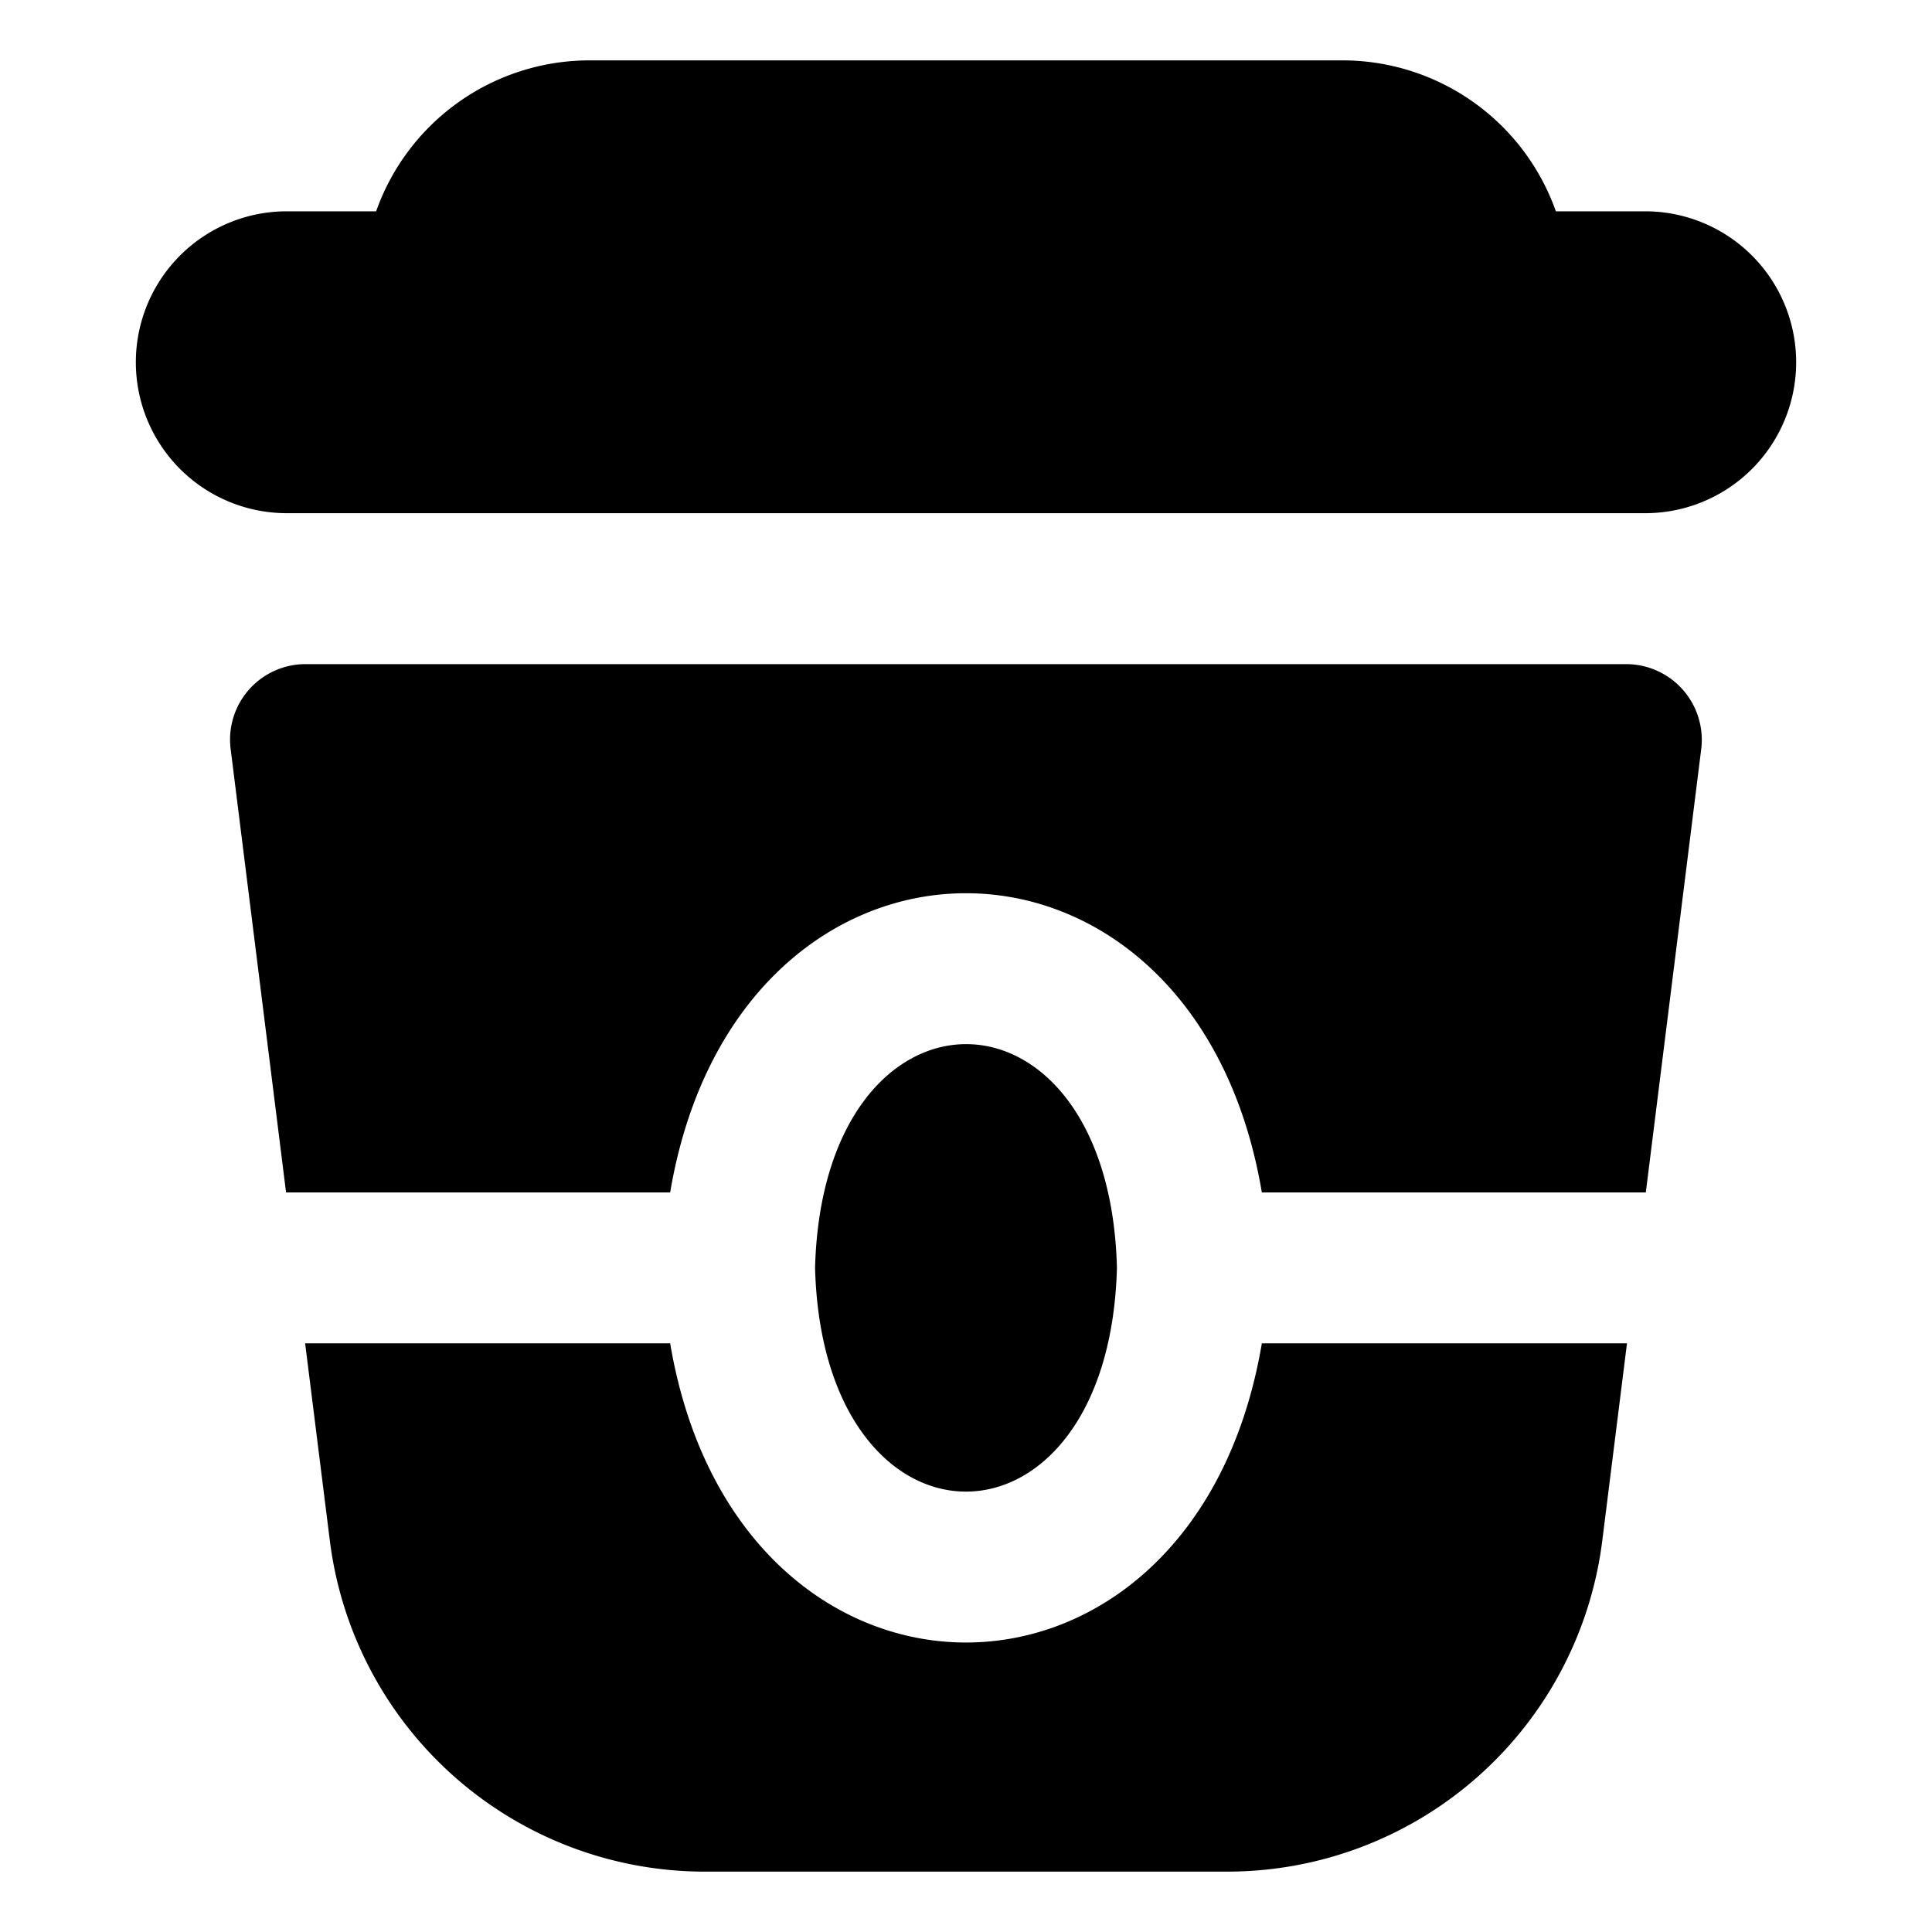 <svg width="16" height="16" viewBox="0 0 16 16" fill="none" xmlns="http://www.w3.org/2000/svg"><g clip-path="url(#a)"><path d="M14.875 3a1.25 1.25 0 0 1-1.25 1.25H2.375a1.25 1.25 0 0 1 0-2.5h.74A1.875 1.875 0 0 1 4.875.5h6.25a1.875 1.875 0 0 1 1.76 1.25h.74A1.25 1.25 0 0 1 14.875 3ZM6.75 10.5c.066 2.471 2.434 2.47 2.5 0-.063-2.471-2.434-2.47-2.5 0Zm-1.2-.625c.558-3.304 4.343-3.303 4.9 0h3.18l.459-3.673a.627.627 0 0 0-.62-.702H2.53a.625.625 0 0 0-.62.702l.459 3.673h3.18Zm4.9 1.25c-.558 3.304-4.342 3.303-4.9 0H2.527l.205 1.637a3.13 3.13 0 0 0 3.1 2.738h4.337a3.13 3.13 0 0 0 3.1-2.738l.205-1.637H10.45Z" fill="#000"/></g><defs><clipPath id="a"><path fill="#fff" transform="translate(.5 .5)" d="M0 0h15v15H0z"/></clipPath></defs></svg>